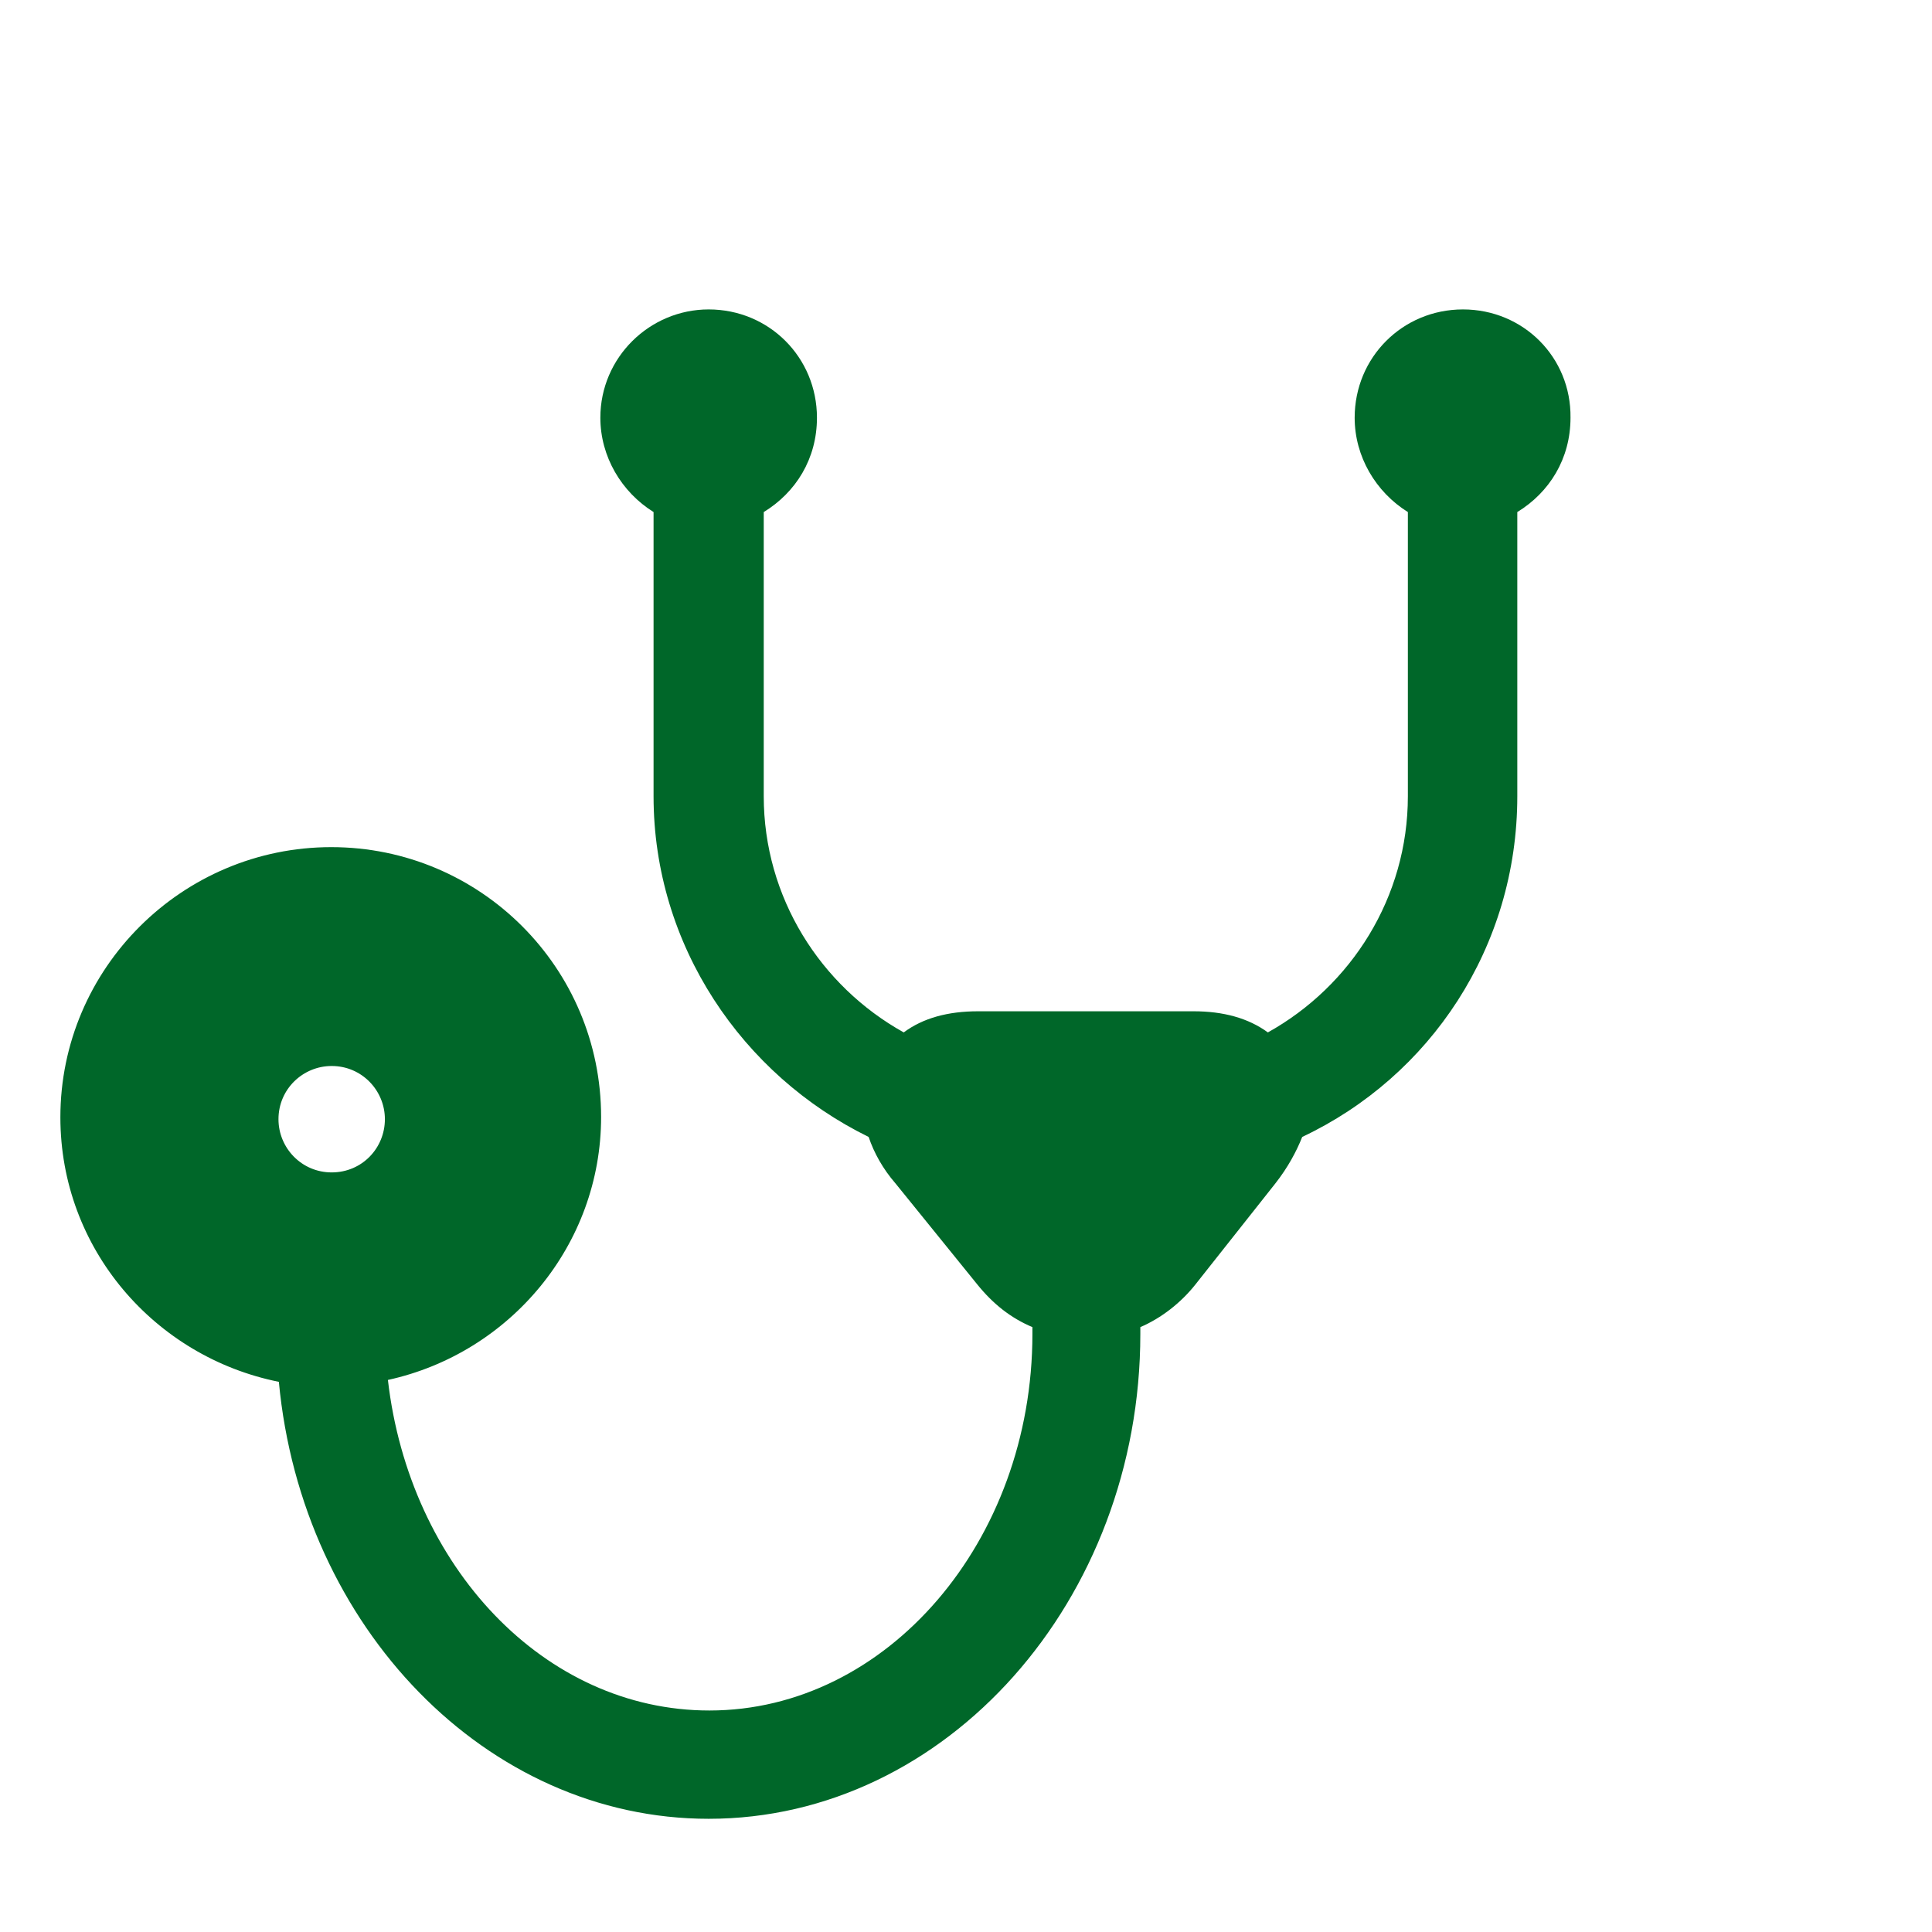 <?xml version="1.0" encoding="utf-8"?>
<!-- Generator: Adobe Illustrator 23.1.1, SVG Export Plug-In . SVG Version: 6.00 Build 0)  -->
<svg version="1.1" id="Layer_1" xmlns="http://www.w3.org/2000/svg" xmlns:xlink="http://www.w3.org/1999/xlink" x="0px" y="0px"
	 viewBox="0 0 512 512" style="enable-background:new 0 0 512 512;" xml:space="preserve">
<style type="text/css">
	.st0{fill:#006729;}
</style>
<path class="st0" d="M387.7,82c-16,0-28.7,12.7-28.7,28.7c0,10.3,5.6,19.7,14.1,25V211c0,26.8-15,50.3-37.1,62.6
	c-5.2-3.8-11.8-5.6-19.7-5.6h-57.1c-8,0-14.6,1.8-19.7,5.6c-22.1-12.3-37.1-35.8-37.1-62.6v-75.3c8.5-5.2,14.1-14.1,14.1-25
	c0-16-12.7-28.7-28.7-28.7c-15.6,0-28.7,12.7-28.7,28.7c0,10.3,5.6,19.7,14.1,25V211c0,39.5,23.5,73.9,57,90.3
	c1.4,4.2,3.8,8.5,7.1,12.3l21.7,26.8c4.2,5.2,8.9,8.9,14.6,11.3v1.8c0,55-38.6,99.8-85.6,99.8c-43.8,0-79.5-38.2-85.2-87.6
	c32.4-7.1,56.5-35.8,56.5-69.7c0-39.5-32-71.5-71.5-71.5S16,256.6,16,296.1c0,34.8,25,63.5,57.9,70.1c6.1,65,55,115.8,113.9,115.8
	c63,0,114.4-57.9,114.4-128.5v-1.8c5.6-2.4,10.8-6.5,14.6-11.3l21.2-26.8c3.3-4.2,5.6-8.5,7.1-12.3c33.9-16,57-50.3,57-90.3v-75.3
	c8.5-5.2,14.1-14.1,14.1-25C416.4,94.7,403.7,82,387.7,82z M87.9,310.7c-8,0-14.1-6.5-14.1-14.1c0-8,6.5-14.1,14.1-14.1
	c8,0,14.1,6.5,14.1,14.1S96,310.7,87.9,310.7z"/>
</svg>
